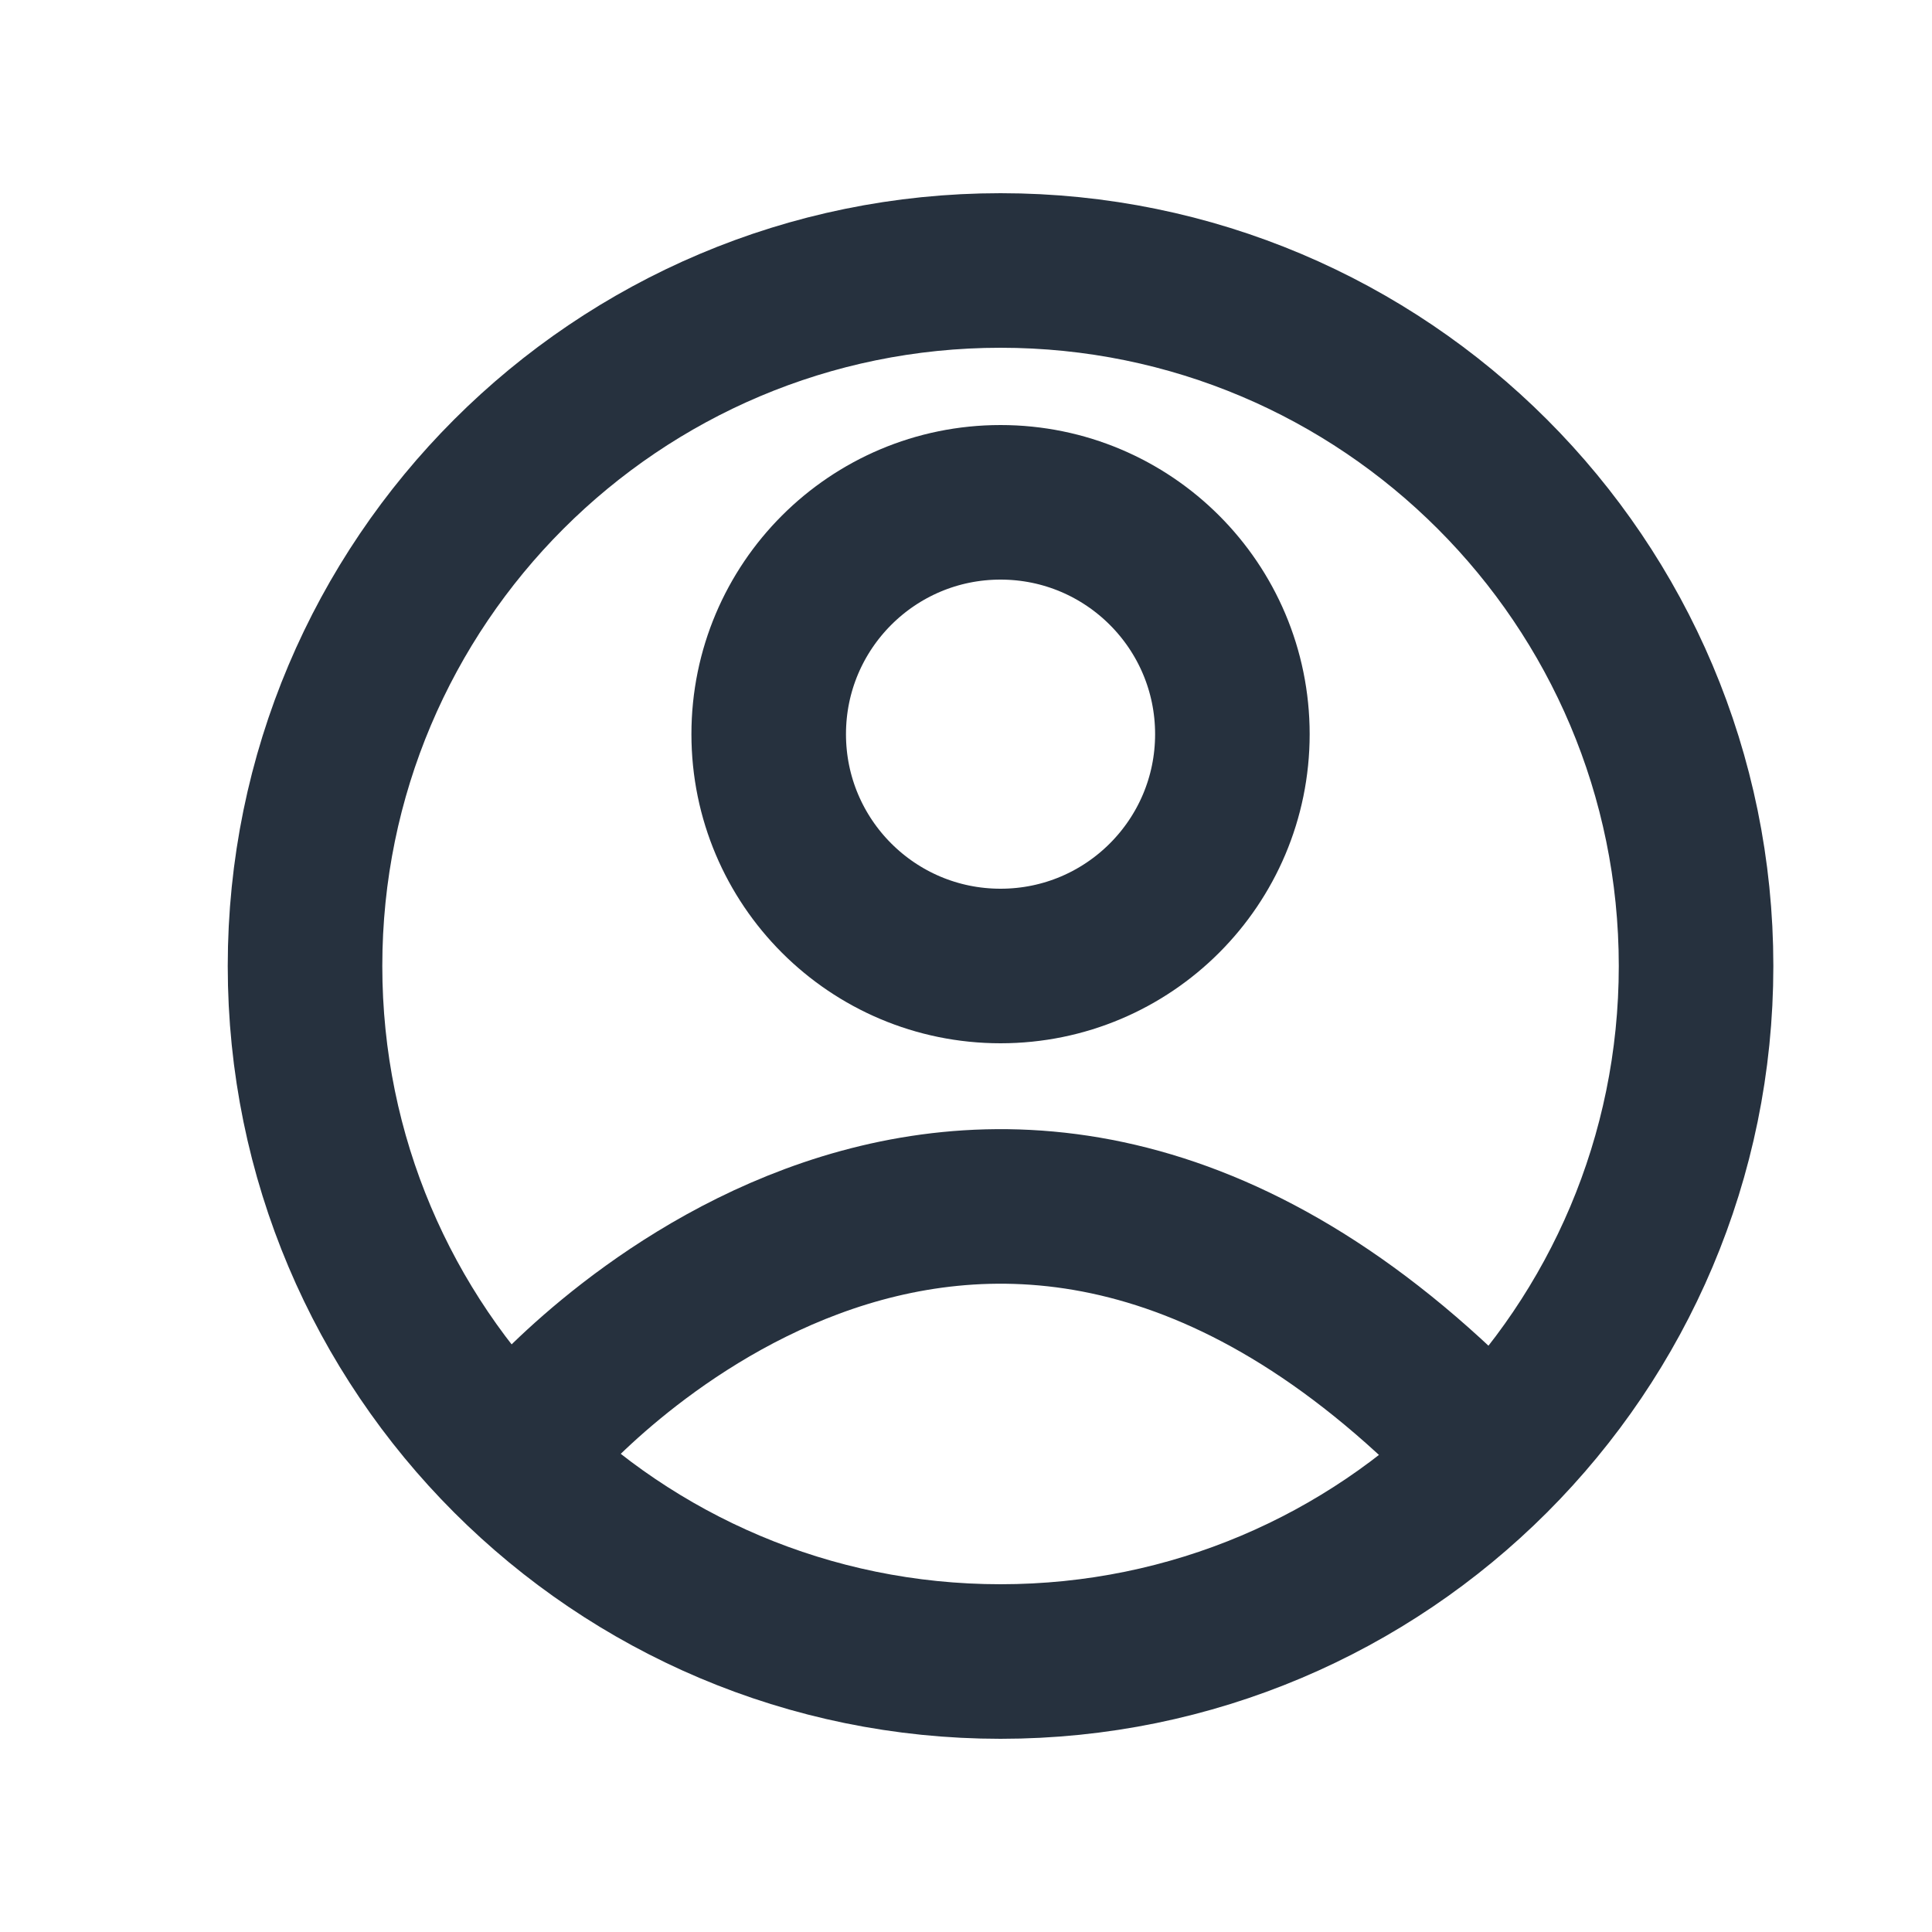 <svg width="25" height="25" viewBox="0 0 25 25" fill="none" xmlns="http://www.w3.org/2000/svg">
<path d="M12.947 12.5C14.604 12.5 15.947 11.157 15.947 9.5C15.947 7.843 14.604 6.5 12.947 6.5C11.29 6.5 9.947 7.843 9.947 9.5C9.947 11.157 11.29 12.5 12.947 12.5Z" stroke="#26313E" stroke-width="2" stroke-miterlimit="10"/>
<path d="M12.947 21.5C17.918 21.5 21.947 17.471 21.947 12.5C21.947 7.529 17.918 3.5 12.947 3.5C7.977 3.5 3.947 7.529 3.947 12.5C3.947 17.471 7.977 21.5 12.947 21.5Z" stroke="#26313E" stroke-width="2" stroke-miterlimit="10"/>
<path d="M6.947 18.5C6.947 18.5 12.447 12 18.947 18.5" stroke="#26313E" stroke-width="2" stroke-miterlimit="10"/>
</svg>
